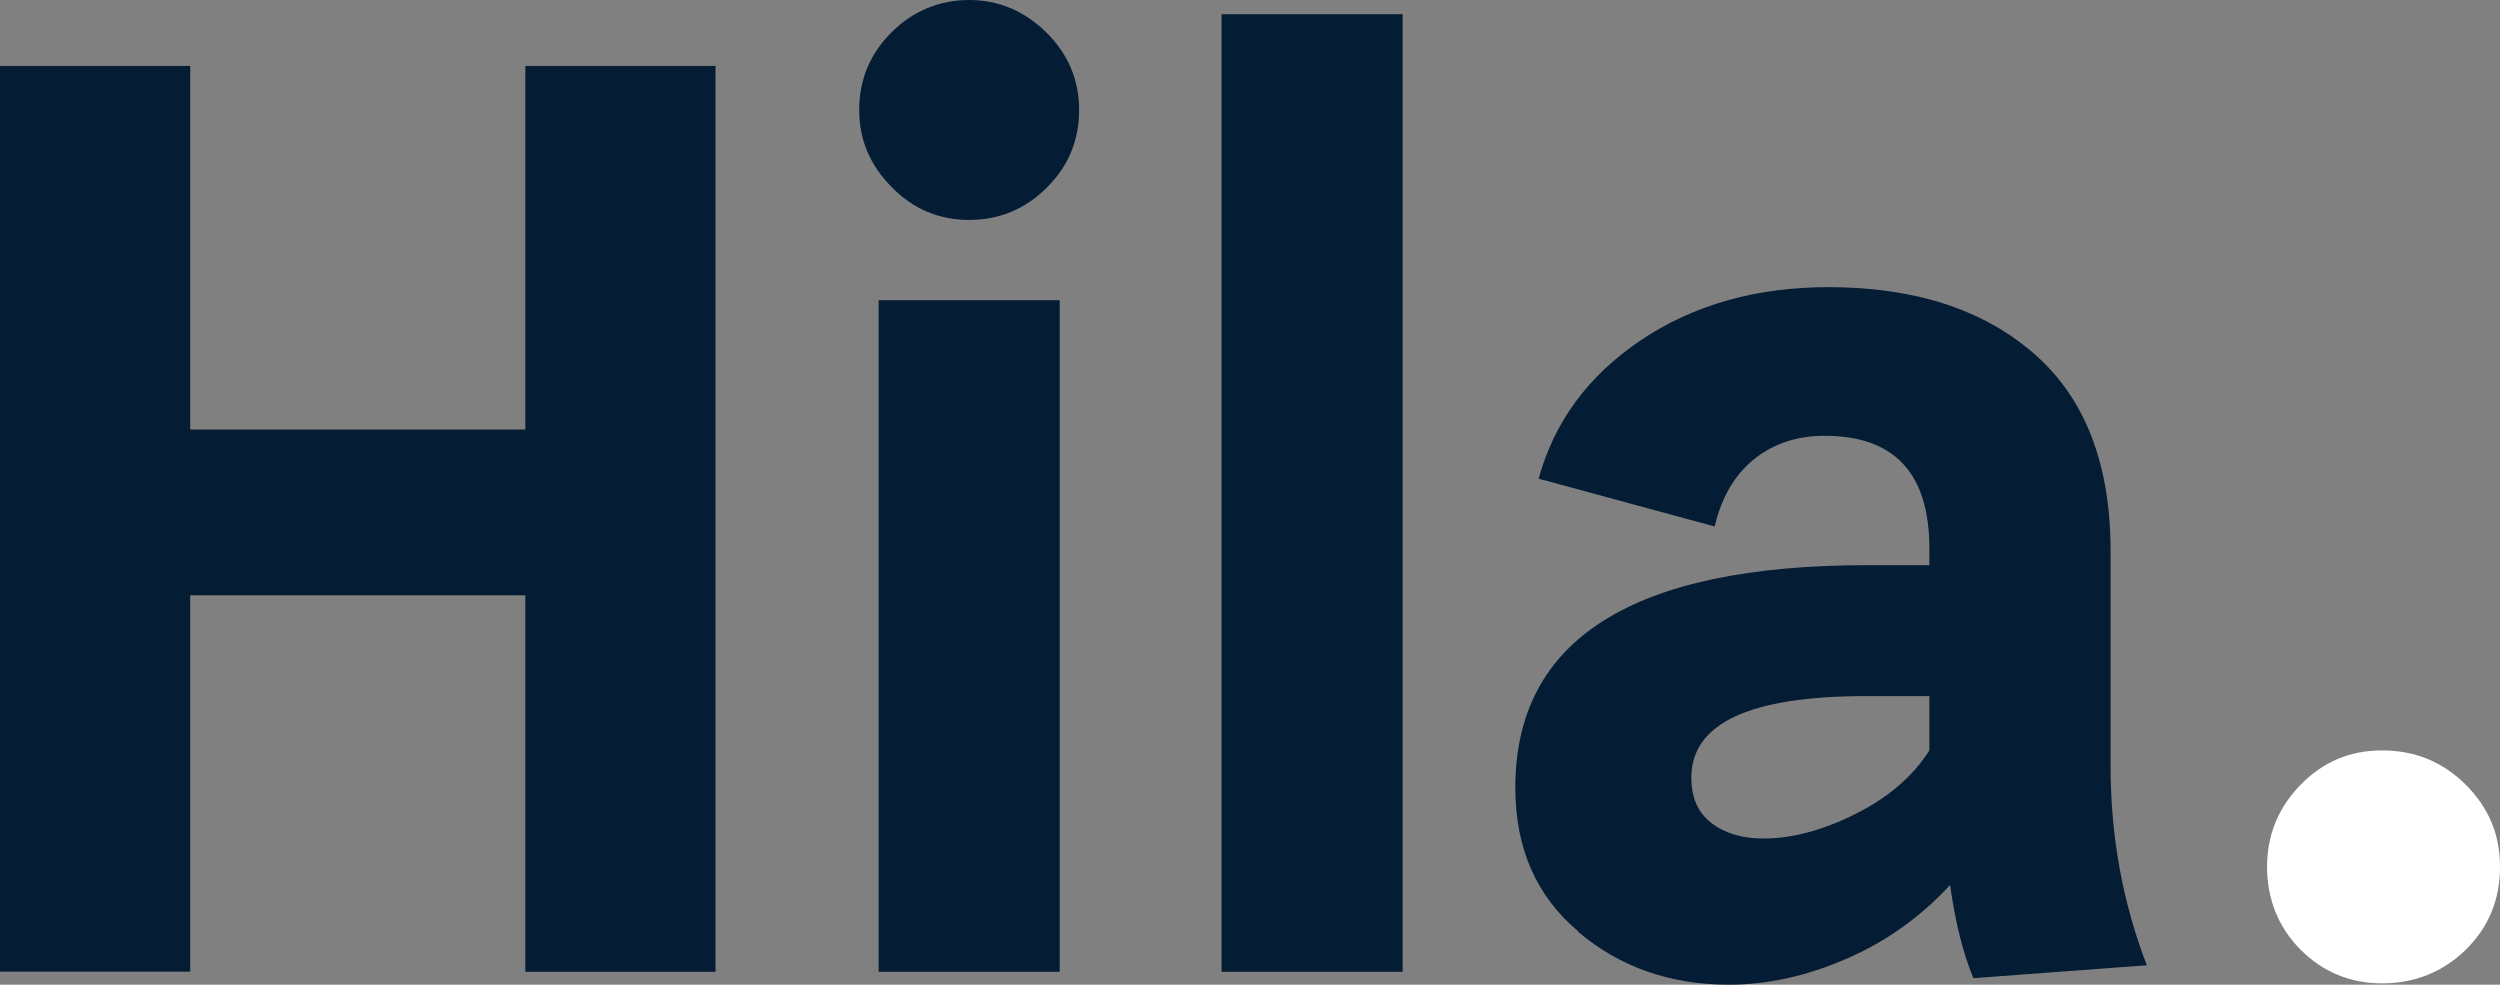 <svg xmlns="http://www.w3.org/2000/svg" width="191.89" height="75.58" viewBox="0 0 191.89 75.58" preserveAspectRatio='none'><rect x="0" y="0" width="191.89" height="75.58" fill="#808080" stroke="none"/><path d="M176.59 72.9c1.72 1.72 3.81 2.58 6.26 2.58 2.45 0 4.65-.86 6.41-2.58 1.75-1.72 2.63-3.84 2.63-6.36 0-2.52-.88-4.55-2.63-6.31-1.76-1.75-3.89-2.63-6.41-2.63s-4.54.88-6.26 2.63c-1.72 1.76-2.58 3.86-2.58 6.31 0 2.45.86 4.64 2.58 6.36" class="logo-dot" style="fill:#fff"/><path d="M140.35 22.04c-5.56 0-10.36 1.36-14.4 4.07-4.04 2.72-6.65 6.26-7.85 10.63l13.51 3.67c.53-2.25 1.54-3.97 3.03-5.17 1.49-1.19 3.29-1.79 5.41-1.79 5.36 0 8.04 2.88 8.04 8.64v1.29h-4.77c-18.01 0-27.01 5.7-27.01 17.08 0 4.63 1.6 8.31 4.82 11.02l-.01.03c3.21 2.72 7.07 4.07 11.57 4.07 2.98 0 5.99-.66 9.04-1.99 3.05-1.32 5.69-3.21 7.95-5.66.4 2.85.99 5.23 1.79 7.15l13.31-.99c-1.86-4.83-2.78-9.93-2.78-15.29V42.31c0-6.69-1.95-11.74-5.86-15.15s-9.17-5.12-15.79-5.12zm2.87 31.39h4.87v4.17c-1.26 1.99-3.15 3.61-5.66 4.87-2.52 1.26-4.869 1.89-7.049 1.89-1.66 0-3.001-.4-4.021-1.19-1.03-.79-1.54-1.95-1.54-3.48 0-4.169 4.468-6.259 13.4-6.26zM107.66 1.09h-13.9v73.5h13.9zM68.43 14.35c1.65 1.69 3.64 2.53 5.96 2.53s4.3-.83 5.96-2.48c1.66-1.65 2.48-3.64 2.48-5.96s-.85-4.3-2.53-5.96C78.61.83 76.64 0 74.39 0s-4.31.83-5.96 2.48c-1.66 1.66-2.48 3.64-2.48 5.96s.83 4.22 2.48 5.91m12.91 8.69h-13.9v51.55h13.9zM14.6 74.59v-28.9h25.72v28.9h14.6V5.06h-14.6v27.91H14.6V5.06H0v69.52h14.6z" class="logo-word" style="fill:#041c34"/></svg>